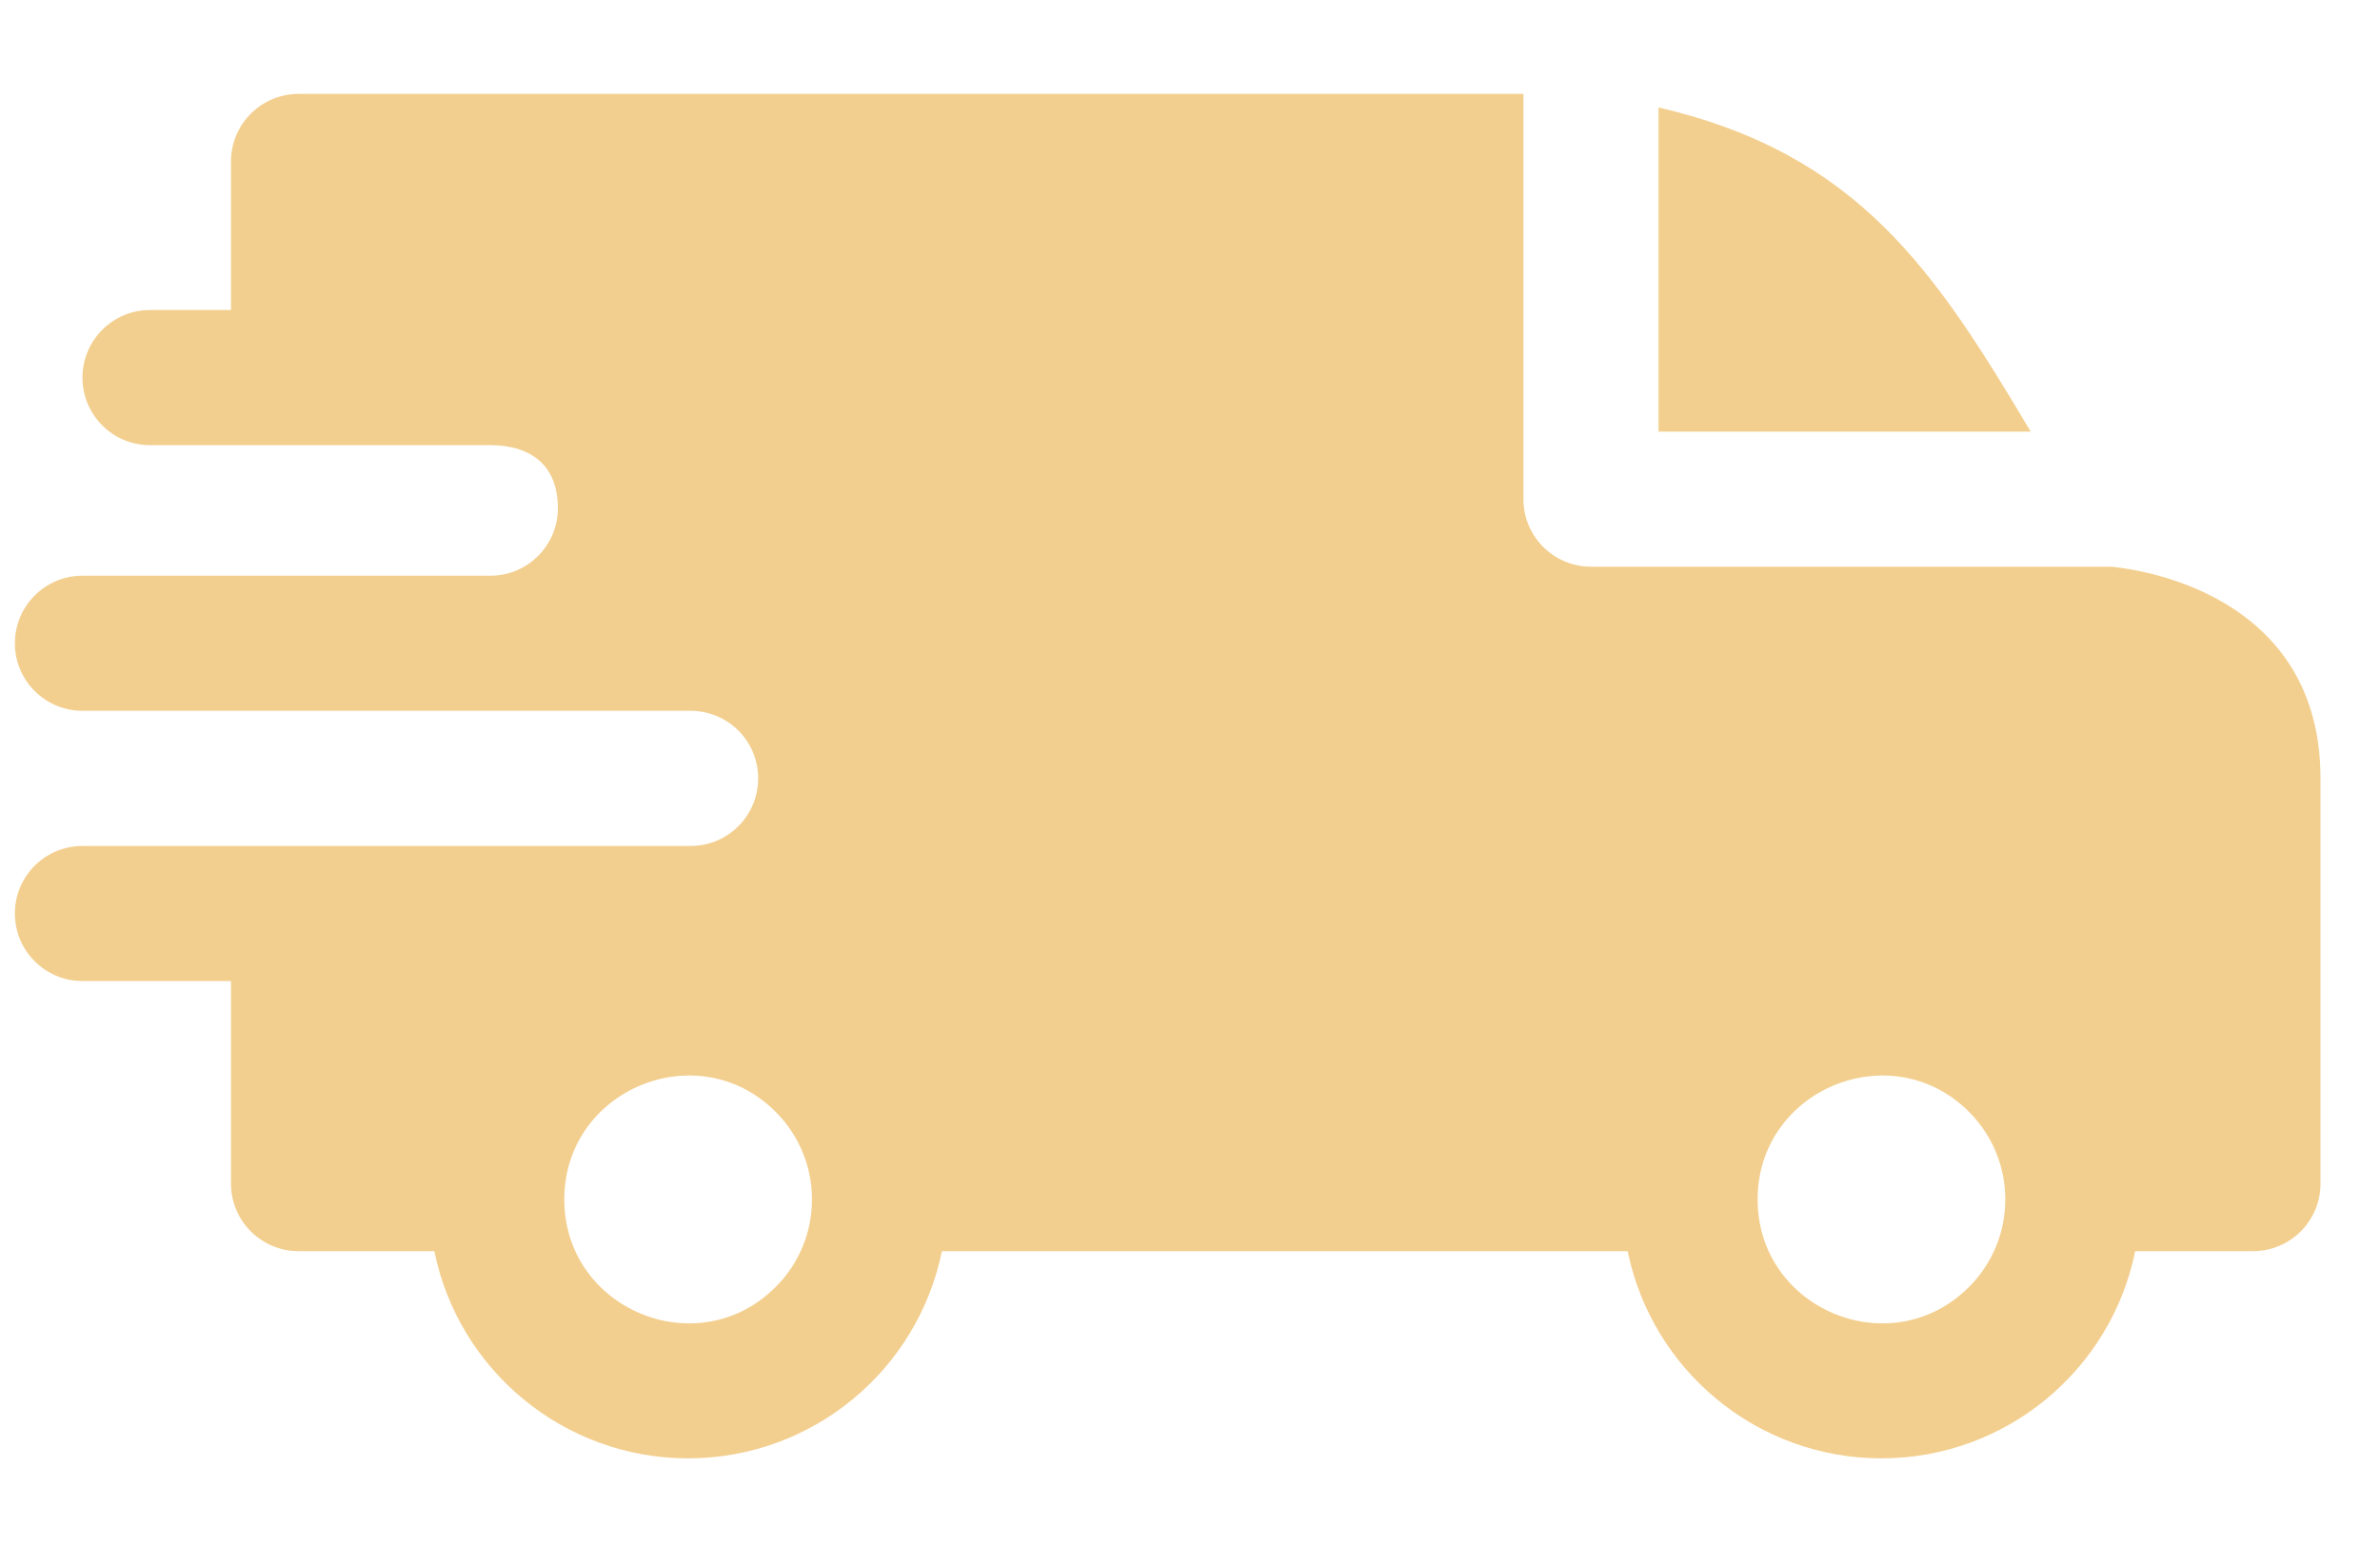 <?xml version="1.0" encoding="UTF-8"?> <svg xmlns="http://www.w3.org/2000/svg" width="20" height="13" viewBox="0 0 20 13" fill="none"><path fill-rule="evenodd" clip-rule="evenodd" d="M13.937 0.903C15.617 1.293 16.26 2.275 17.065 3.627H13.937V0.903ZM4.12 3.741C4.449 3.741 4.688 3.899 4.688 4.271C4.688 4.583 4.435 4.837 4.122 4.838H0.693C0.379 4.838 0.125 5.092 0.125 5.406C0.125 5.719 0.379 5.973 0.693 5.973H5.801C6.118 5.973 6.371 6.227 6.371 6.541C6.371 6.855 6.117 7.109 5.803 7.109H0.693C0.379 7.109 0.125 7.363 0.125 7.676C0.125 7.99 0.379 8.244 0.693 8.244H1.941V9.947C1.941 10.26 2.196 10.514 2.509 10.514H3.65C3.853 11.516 4.739 12.255 5.782 12.255C6.826 12.255 7.711 11.516 7.915 10.514H13.678C13.882 11.516 14.767 12.255 15.81 12.255C16.854 12.255 17.739 11.516 17.943 10.514H18.932C19.246 10.514 19.5 10.26 19.5 9.947V6.541C19.5 4.876 17.743 4.765 17.742 4.762H13.37C13.056 4.762 12.802 4.508 12.802 4.195V0.789H2.509C2.196 0.789 1.941 1.043 1.941 1.357V2.605H1.26C0.947 2.605 0.693 2.86 0.693 3.173C0.693 3.487 0.947 3.741 1.26 3.741H4.12ZM16.546 9.343C16.953 9.75 16.953 10.409 16.546 10.815C15.893 11.469 14.77 11.004 14.77 10.079C14.77 9.155 15.893 8.69 16.546 9.343ZM6.518 9.343C6.925 9.75 6.925 10.409 6.518 10.815C5.865 11.469 4.742 11.004 4.742 10.079C4.742 9.155 5.865 8.69 6.518 9.343Z" fill="#F3CF8F"></path></svg> 